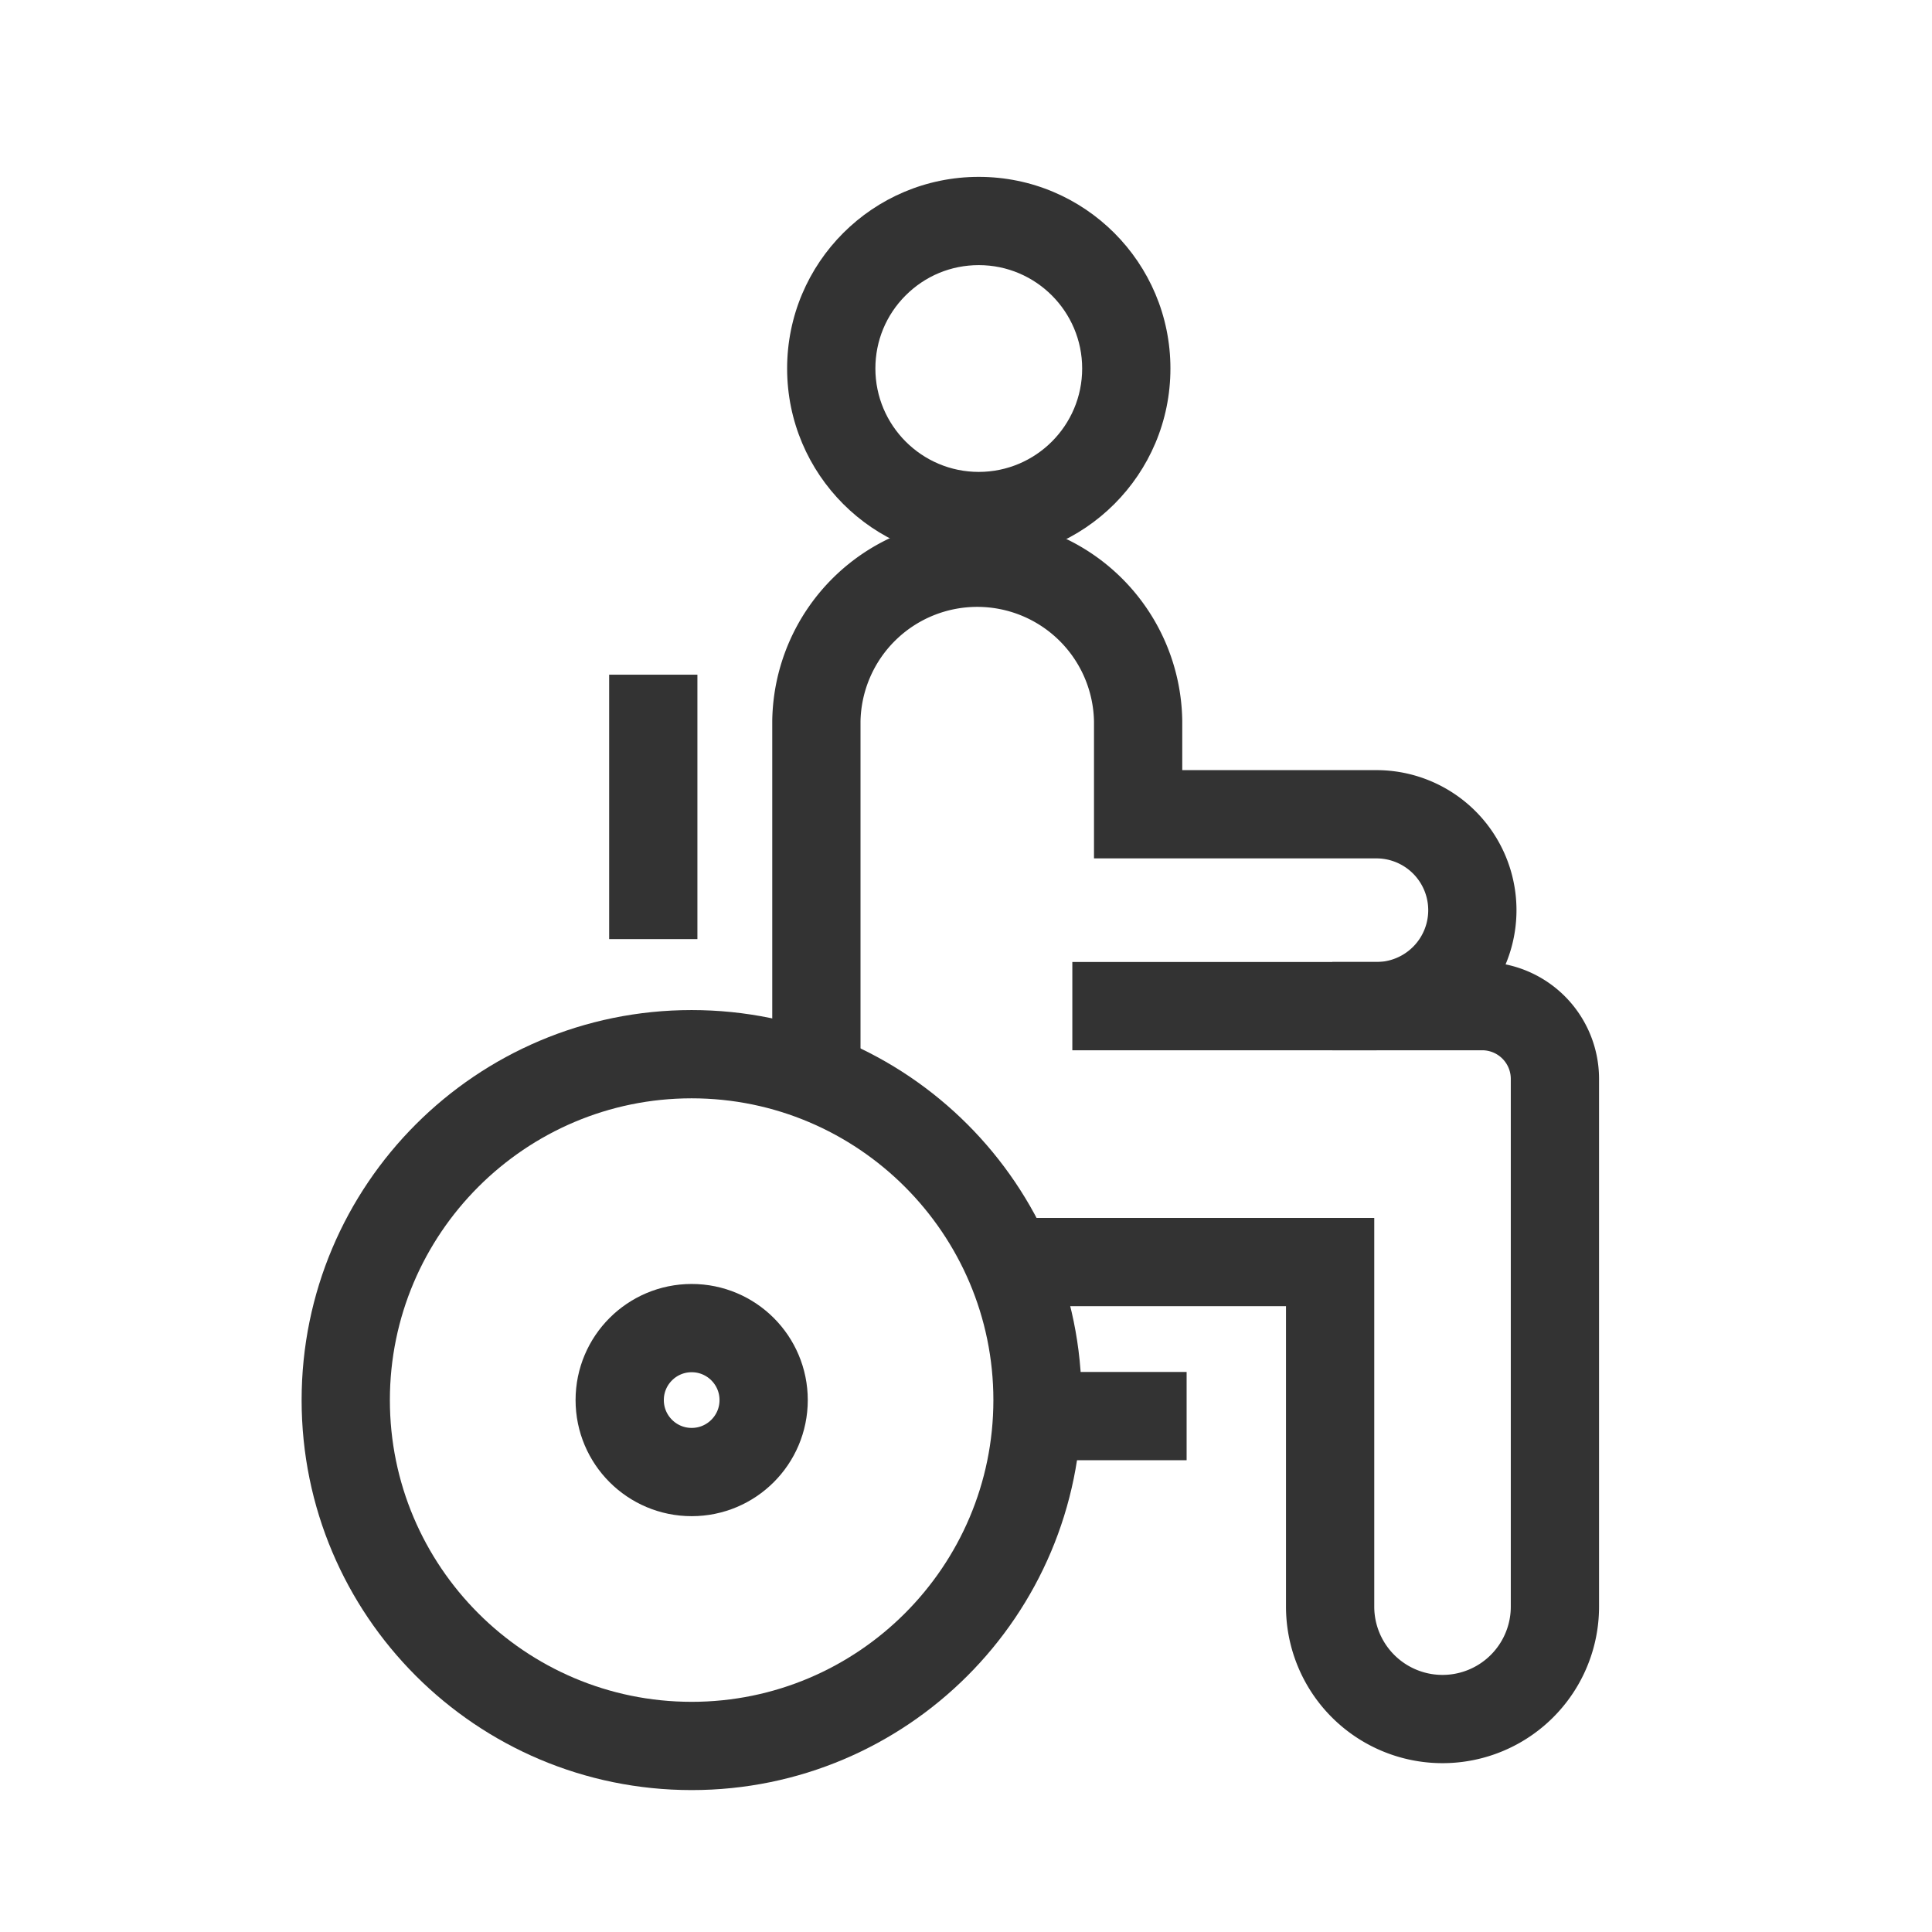 <svg id="Geriatrics" xmlns="http://www.w3.org/2000/svg" xmlns:xlink="http://www.w3.org/1999/xlink" width="43.781" height="43.781" viewBox="0 0 43.781 43.781">
  <defs>
    <clipPath id="clip-path">
      <path id="Path_109596" data-name="Path 109596" d="M0,0H43.781V43.781H0Z" fill="none"/>
    </clipPath>
  </defs>
  <g id="Mask_Group_131617" data-name="Mask Group 131617" clip-path="url(#clip-path)">
    <g id="Group_133367" data-name="Group 133367" transform="translate(-7.391 -44.781)">
      <g id="Path_117830" data-name="Path 117830" transform="translate(9.391 45.574)" fill="none" stroke-linecap="square">
        <path d="M24.523,7.557a4.343,4.343,0,1,1-4.344-4.342h0A4.342,4.342,0,0,1,24.523,7.557Z" stroke="none"/>
        <path d="M 20.18 5.215 C 19.553 5.215 18.965 5.459 18.522 5.902 C 18.08 6.344 17.837 6.932 17.837 7.558 C 17.838 8.85 18.888 9.901 20.18 9.901 C 21.473 9.9 22.524 8.849 22.523 7.557 C 22.523 6.266 21.472 5.215 20.181 5.215 L 20.18 5.215 M 20.179 3.215 L 20.181 3.215 C 22.579 3.215 24.523 5.159 24.523 7.557 C 24.524 9.957 22.58 11.901 20.179 11.901 C 17.781 11.901 15.838 9.957 15.837 7.559 C 15.836 5.16 17.78 3.216 20.179 3.215 Z" stroke="none" fill="#333"/>
      </g>
      <path id="Path_117831" data-name="Path 117831" d="M16.5,22.969V16.338a3.646,3.646,0,0,1,7.291,0v2.114h5.4a2.174,2.174,0,1,1,0,4.348" transform="translate(9.391 44.781)" fill="none" stroke="#333" stroke-linecap="square" stroke-width="2"/>
      <line id="Line_7129" data-name="Line 7129" x2="1.646" transform="translate(31.635 76.871)" fill="none" stroke="#333" stroke-linecap="square" stroke-width="2"/>
      <line id="Line_7130" data-name="Line 7130" y2="3.992" transform="translate(22.195 61.07)" fill="none" stroke="#333" stroke-linecap="square" stroke-width="2"/>
      <path id="Path_117832" data-name="Path 117832" d="M22.149,28.6h5.993v7.808a2.547,2.547,0,0,0,5.094,0V24.449A1.649,1.649,0,0,0,31.587,22.8H23.3" transform="translate(9.391 44.781)" fill="none" stroke="#333" stroke-linecap="square" stroke-width="2"/>
      <g id="Path_117833" data-name="Path 117833" transform="translate(9.391 44.781)" fill="none" stroke-linecap="square">
        <path d="M22.511,31.728a8.838,8.838,0,1,1-8.839-8.839A8.838,8.838,0,0,1,22.511,31.728Z" stroke="none"/>
        <path d="M 13.674 38.565 C 17.443 38.565 20.51 35.498 20.511 31.728 C 20.511 27.957 17.443 24.889 13.672 24.889 C 9.903 24.89 6.836 27.957 6.835 31.726 C 6.834 35.496 9.901 38.564 13.672 38.565 L 13.674 38.565 M 13.674 40.565 C 13.673 40.565 13.673 40.565 13.672 40.565 C 8.791 40.564 4.834 36.607 4.835 31.726 C 4.836 26.846 8.792 22.89 13.672 22.889 C 18.554 22.889 22.511 26.846 22.511 31.728 C 22.51 36.608 18.554 40.565 13.674 40.565 Z" stroke="none" fill="#333"/>
      </g>
      <g id="Ellipse_78524" data-name="Ellipse 78524" transform="translate(20.434 73.877)" fill="none" stroke="#333" stroke-linecap="square" stroke-width="2">
        <circle cx="2.631" cy="2.631" r="2.631" stroke="none"/>
        <circle cx="2.631" cy="2.631" r="1.631" fill="none"/>
      </g>
    </g>
  </g>
</svg>
